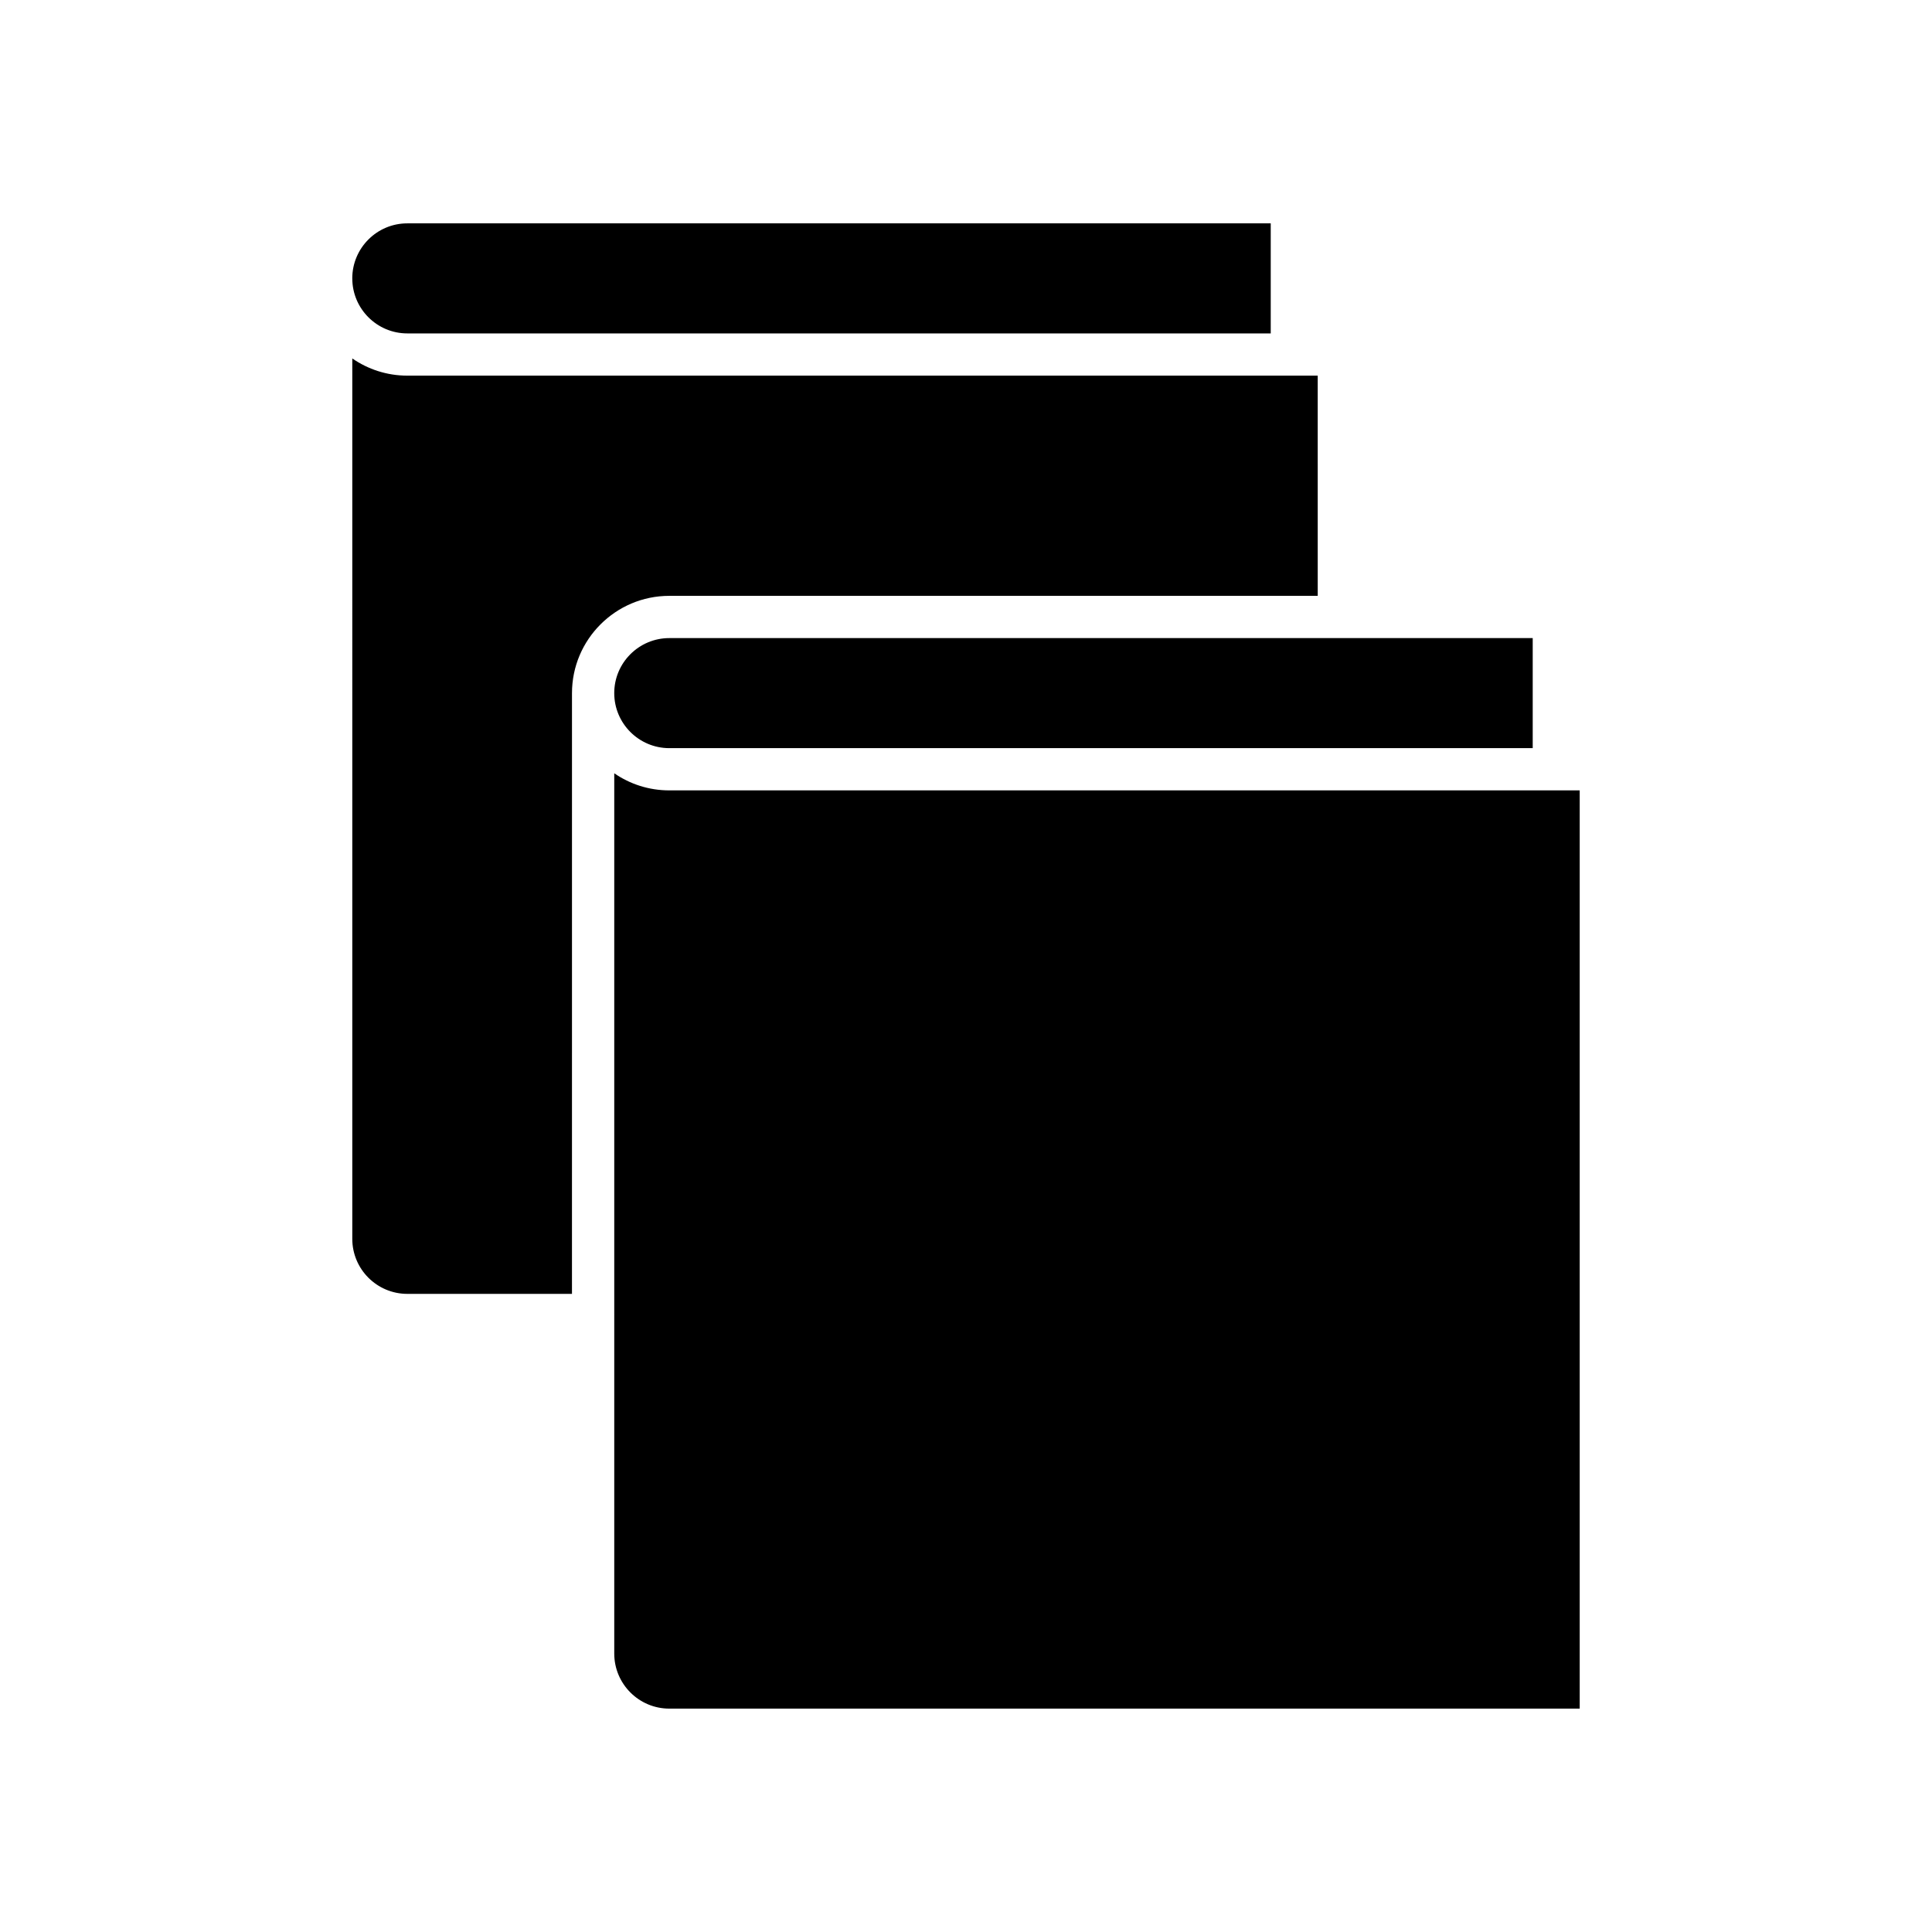 <?xml version="1.0" encoding="UTF-8"?>
<!-- Uploaded to: SVG Repo, www.svgrepo.com, Generator: SVG Repo Mixer Tools -->
<svg fill="#000000" width="800px" height="800px" version="1.1" viewBox="144 144 512 512" xmlns="http://www.w3.org/2000/svg">
 <g>
  <path d="m306.78 327.68c0 8.043 6.543 14.586 14.586 14.586h228.82v-29.164h-228.82c-8.043 0-14.586 6.539-14.586 14.578z"/>
  <path d="m237.36 217.78c0 8.043 6.539 14.578 14.578 14.578h228.82v-29.164h-228.82c-8.043 0-14.582 6.543-14.582 14.586z"/>
  <path d="m237.36 472.31c0 8.043 6.539 14.578 14.578 14.578h43.641l0.004-159.2c0-14.215 11.566-25.781 25.781-25.781h171.85l-0.004-58.359h-241.27c-5.414 0-10.426-1.691-14.578-4.555z"/>
  <path d="m321.37 596.8h241.27v-243.34h-241.27c-5.406 0-10.438-1.672-14.586-4.531v143.53c0 0.012 0.004 0.02 0.004 0.027 0 0.008-0.004 0.016-0.004 0.027v89.703c0 8.043 6.543 14.586 14.586 14.586z"/>
 </g>
</svg>